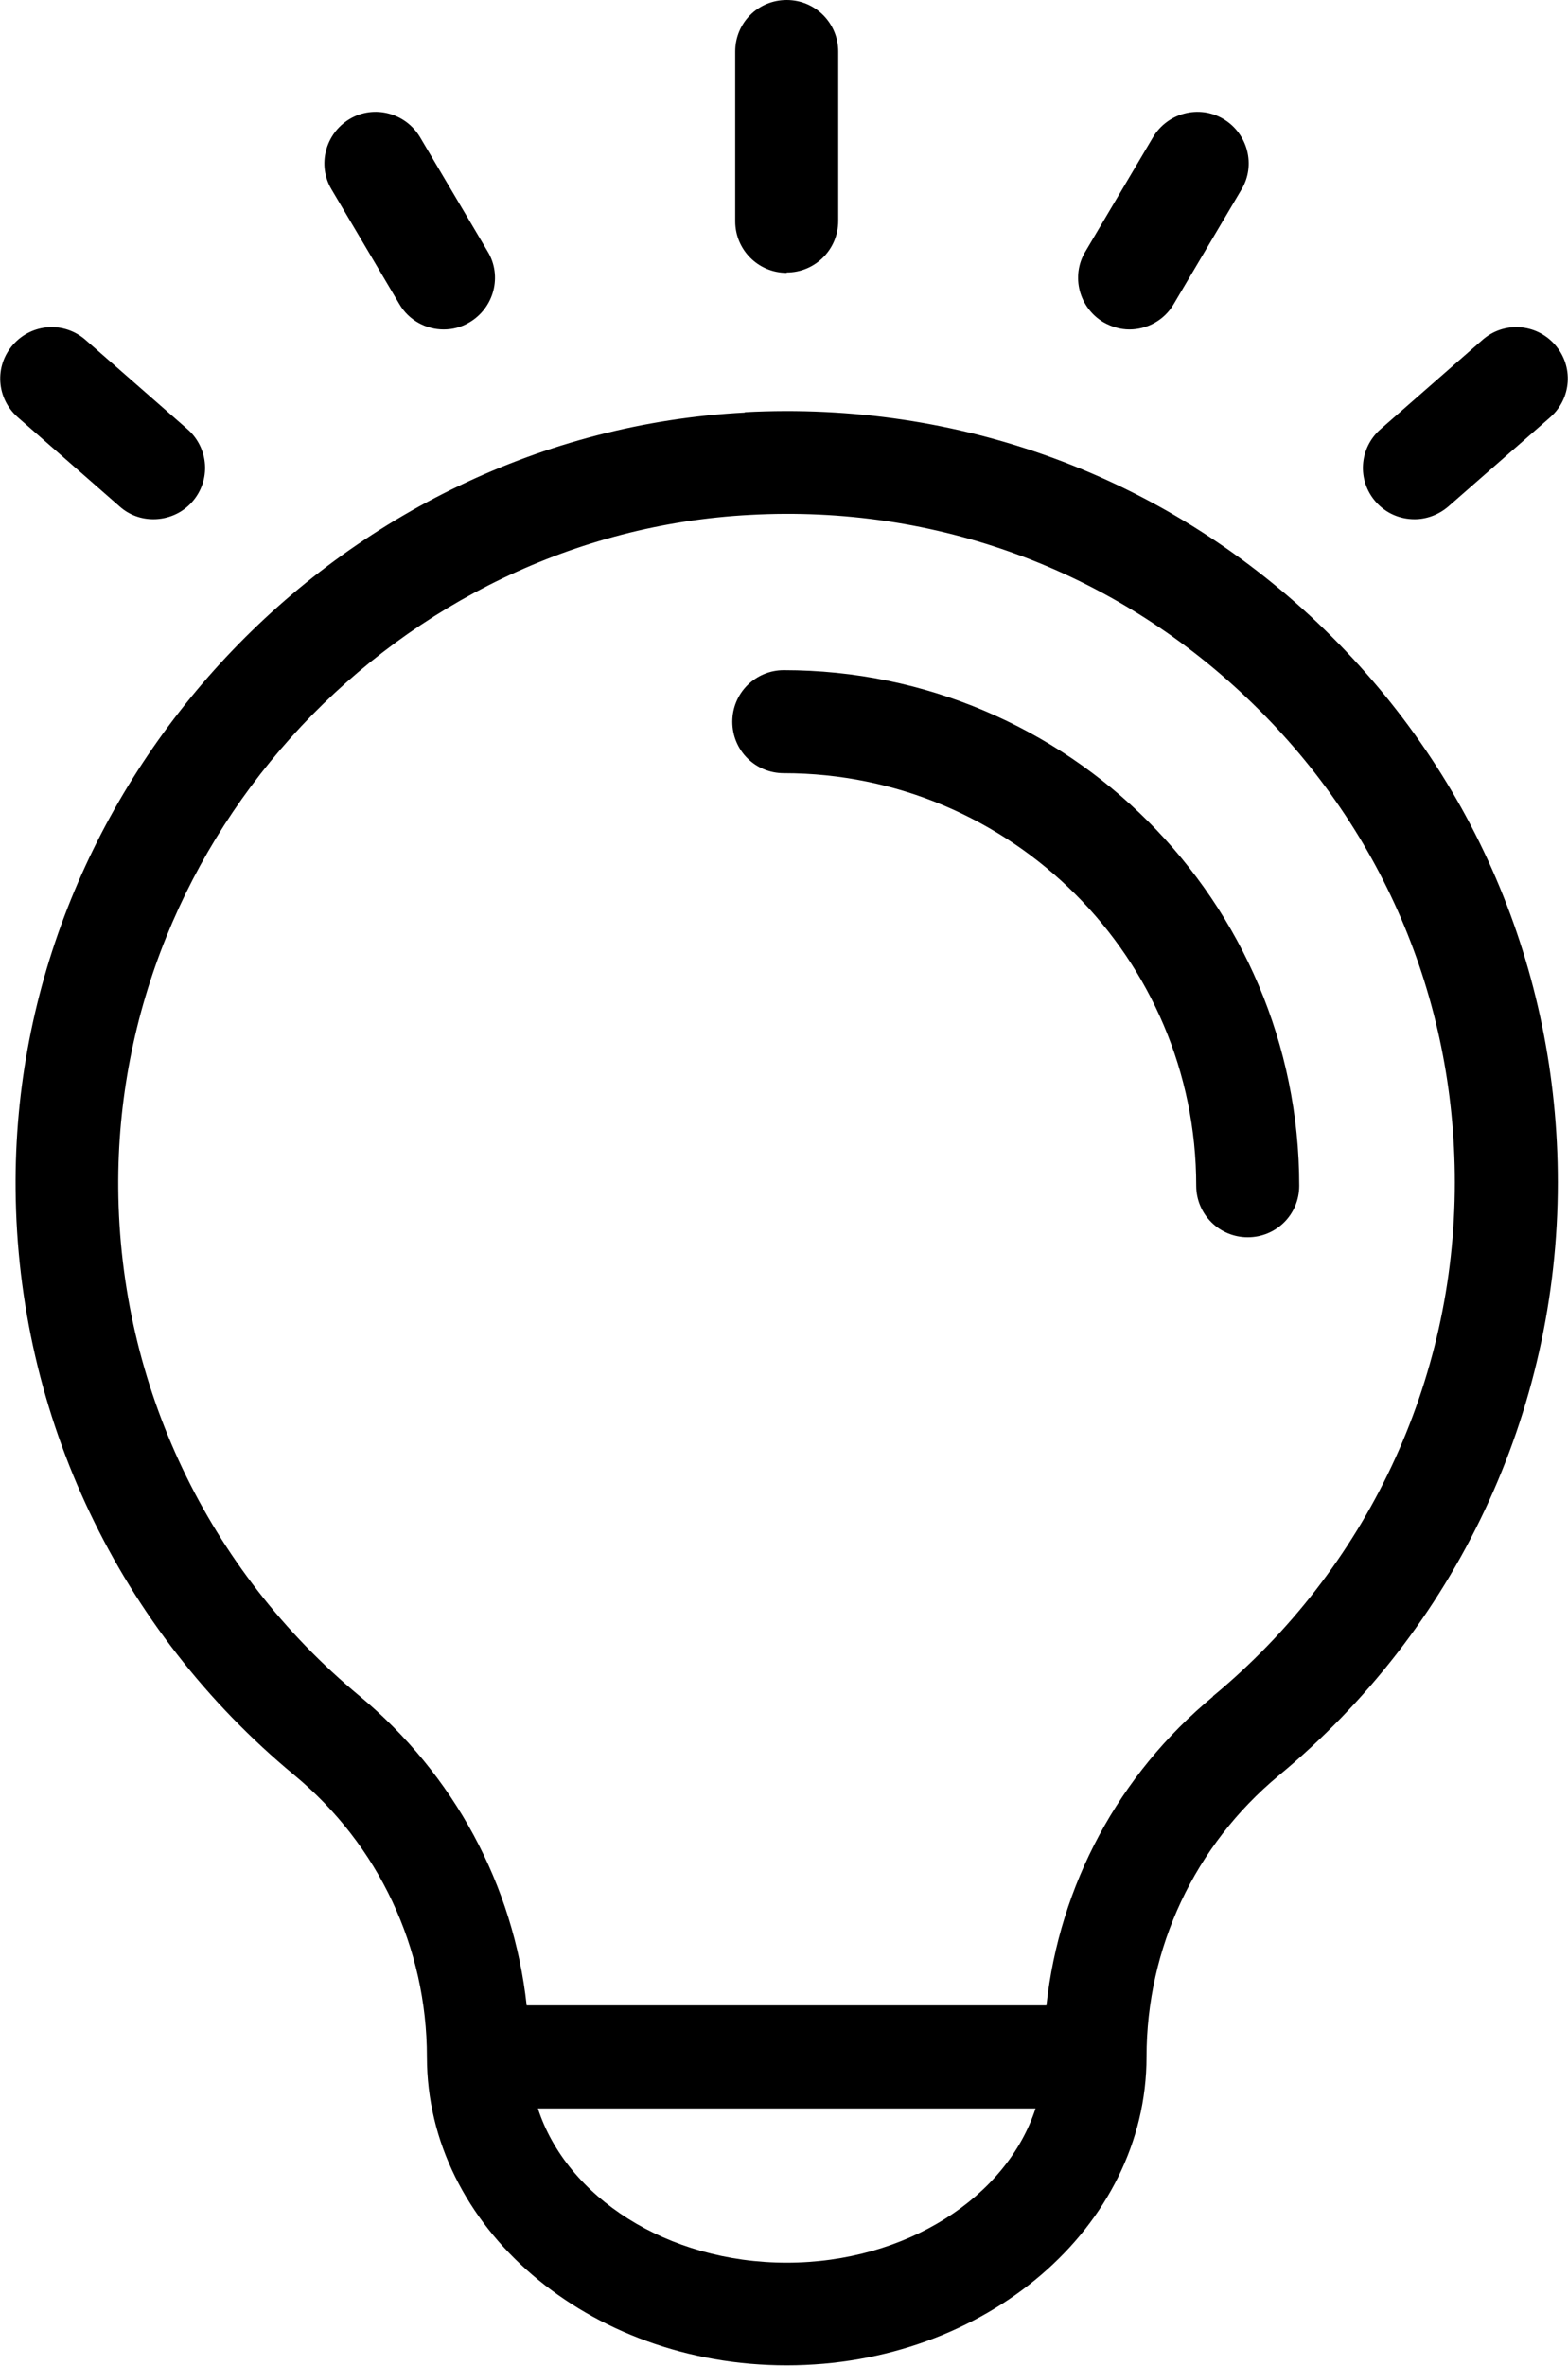 <?xml version="1.0" encoding="UTF-8"?>
<svg id="b" data-name="レイヤー_2" xmlns="http://www.w3.org/2000/svg" viewBox="0 0 43.23 65.2">
  <g id="c" data-name="out">
    <g>
      <path d="M20.53,11.37C9.35,11.96.33,21.57.43,32.78c.05,6.25,2.85,12.14,7.68,16.14,2.33,1.93,3.66,4.76,3.66,7.77,0,0,0,0,0,0,0,4.69,4.45,8.5,9.92,8.5s9.92-3.81,9.92-8.5c0,0,0,0,0,0,0-3.01,1.33-5.83,3.64-7.75,4.89-4.05,7.7-10.01,7.7-16.35,0-5.89-2.36-11.37-6.63-15.43-4.27-4.05-9.88-6.11-15.78-5.8ZM21.69,62.36c-3.3,0-6.07-1.81-6.86-4.25h13.72c-.79,2.44-3.57,4.25-6.86,4.25ZM33.44,46.76c-2.6,2.15-4.23,5.2-4.59,8.51h-14.33c-.36-3.31-2-6.36-4.61-8.53-4.18-3.47-6.61-8.57-6.65-13.99-.08-9.72,7.73-18.05,17.42-18.56,5.12-.28,9.98,1.52,13.68,5.03,3.71,3.52,5.75,8.26,5.75,13.37,0,5.49-2.43,10.65-6.67,14.16Z"/>
      <path d="M21.61,18.47c-.78,0-1.42.63-1.42,1.42s.63,1.42,1.42,1.42c6.27,0,11.37,5.1,11.37,11.37,0,.78.63,1.42,1.42,1.42s1.42-.63,1.42-1.42c0-7.83-6.37-14.21-14.21-14.21Z"/>
      <path d="M21.69,7.51c.78,0,1.42-.63,1.42-1.42V1.42c0-.78-.63-1.42-1.42-1.42s-1.42.63-1.42,1.42v4.68c0,.78.63,1.42,1.42,1.42Z"/>
      <path d="M39,14.31c.33,0,.66-.12.93-.35l2.81-2.46c.59-.52.65-1.41.13-2-.52-.59-1.41-.65-2-.13l-2.81,2.46c-.59.52-.65,1.41-.13,2,.28.32.67.48,1.07.48Z"/>
      <path d="M3.3,13.96c.27.24.6.35.93.35.39,0,.79-.16,1.07-.48.52-.59.46-1.48-.13-2l-2.81-2.46c-.59-.52-1.48-.46-2,.13-.52.59-.46,1.48.13,2l2.81,2.46Z"/>
      <path d="M11.01,8.38c.26.45.74.7,1.22.7.25,0,.49-.06.72-.2.67-.4.9-1.27.5-1.94l-1.87-3.16c-.4-.67-1.27-.9-1.94-.5-.67.4-.9,1.27-.5,1.94l1.87,3.16Z"/>
      <path d="M30.42,8.88c.23.13.47.2.72.2.48,0,.96-.25,1.22-.7l1.87-3.16c.4-.67.17-1.54-.5-1.94-.67-.4-1.54-.17-1.94.5l-1.87,3.16c-.4.67-.17,1.54.5,1.94Z"/>
    </g>
  </g>
</svg>